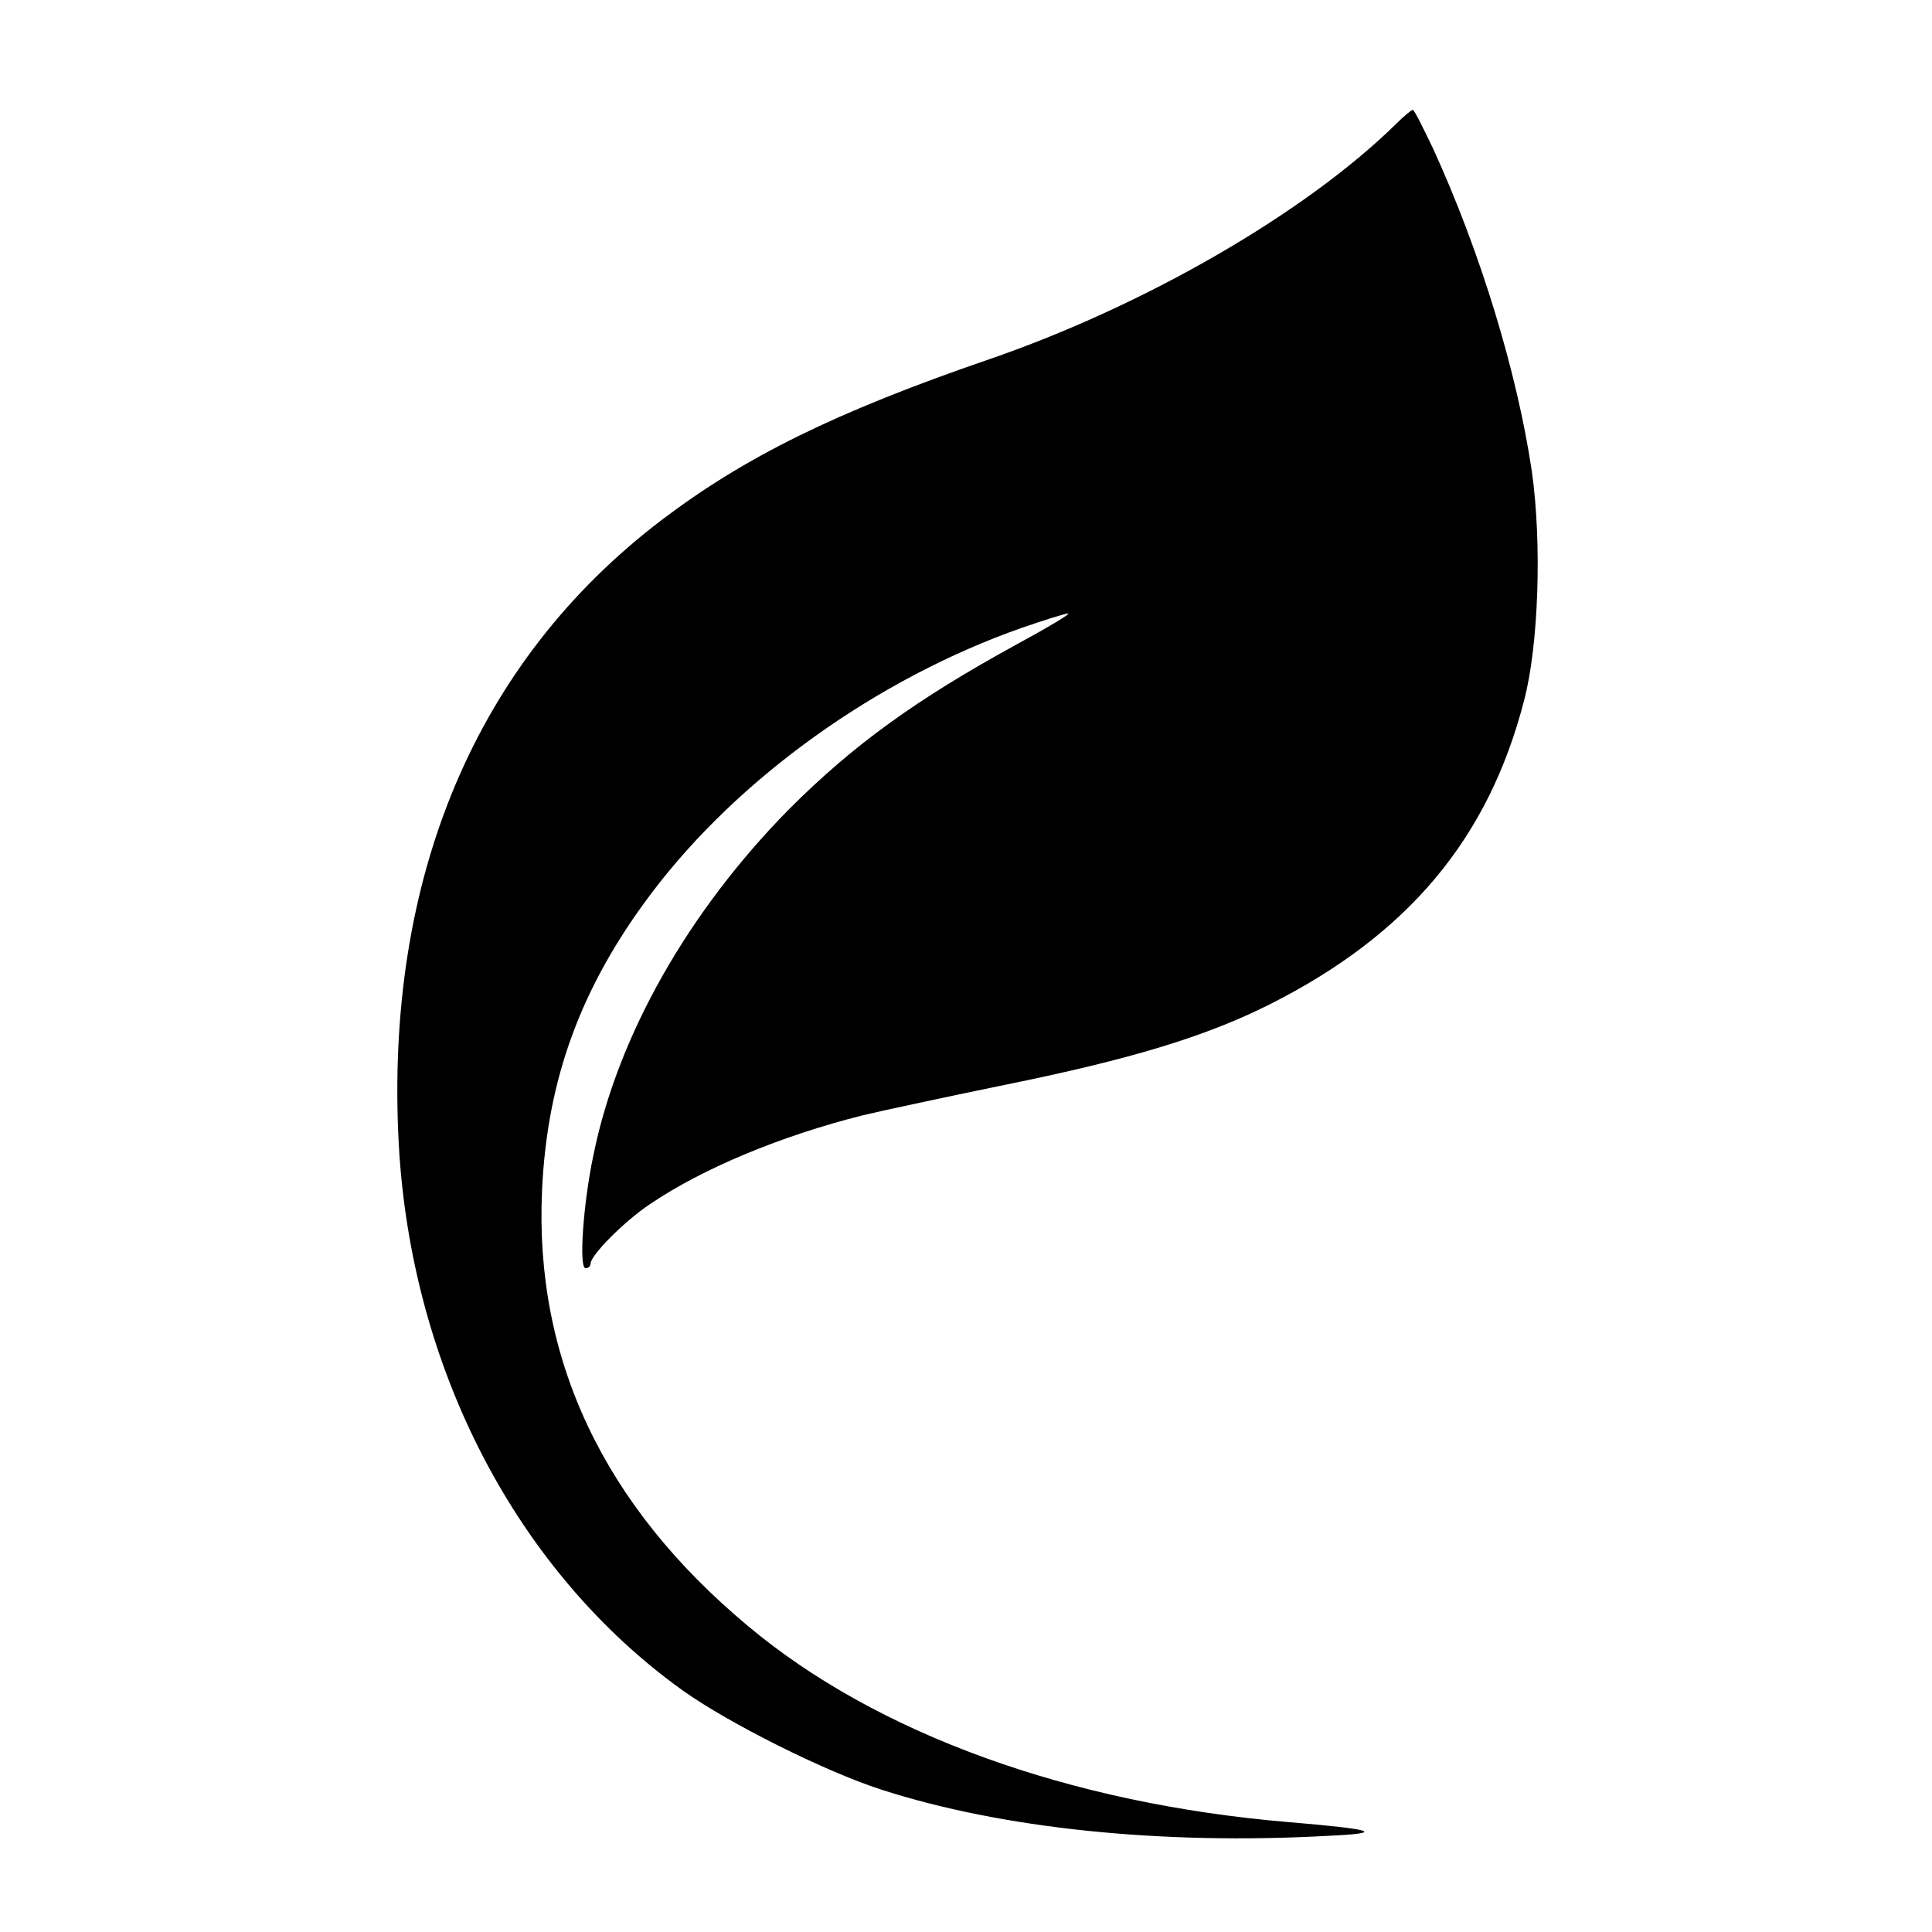 <svg version="1" xmlns="http://www.w3.org/2000/svg" width="562.667" height="562.667" viewBox="0 0 422 422"><path d="M304.8 27.2C285 46.6 250 66.8 216 78.5c-33.5 11.5-53.3 21.3-71.5 35.1-40.6 30.9-60.5 78.2-57.4 136.3 2.7 49 25.8 93.4 62.1 119.4 10 7.1 30.9 17.6 43.3 21.6 26.3 8.5 61.1 12.1 97.5 10.1 12.8-.6 10.5-1.4-8.5-3-47.8-4-90.1-19.3-118.2-42.9-31.5-26.3-46.6-58.3-44.9-95.1 1.1-24.3 8.5-44.5 23.9-64.9 19-25.2 49.3-46.9 81-58 4.9-1.7 9.4-3.1 10-3.1.7 0-4.5 3.1-11.5 6.9-21.7 11.9-35.4 21.8-49.4 35.8-22 22.3-37.5 49.5-42.8 75.7-2.2 10.4-3.2 24.6-1.7 24.6.6 0 1.1-.4 1.1-1 0-1.8 7.3-9.2 13-13 11.5-7.8 28.6-14.9 46.5-19.4 3.3-.8 17.2-3.8 30.8-6.6 27.7-5.6 44-10.6 57.8-17.5 30.3-15.2 48-36.2 55.8-66.5 3.2-12.1 3.9-34.5 1.7-50-3.2-21.6-11.2-47.9-21.6-70.6-2.2-4.6-4.1-8.4-4.4-8.4-.3 0-2 1.4-3.8 3.2z"/></svg>
